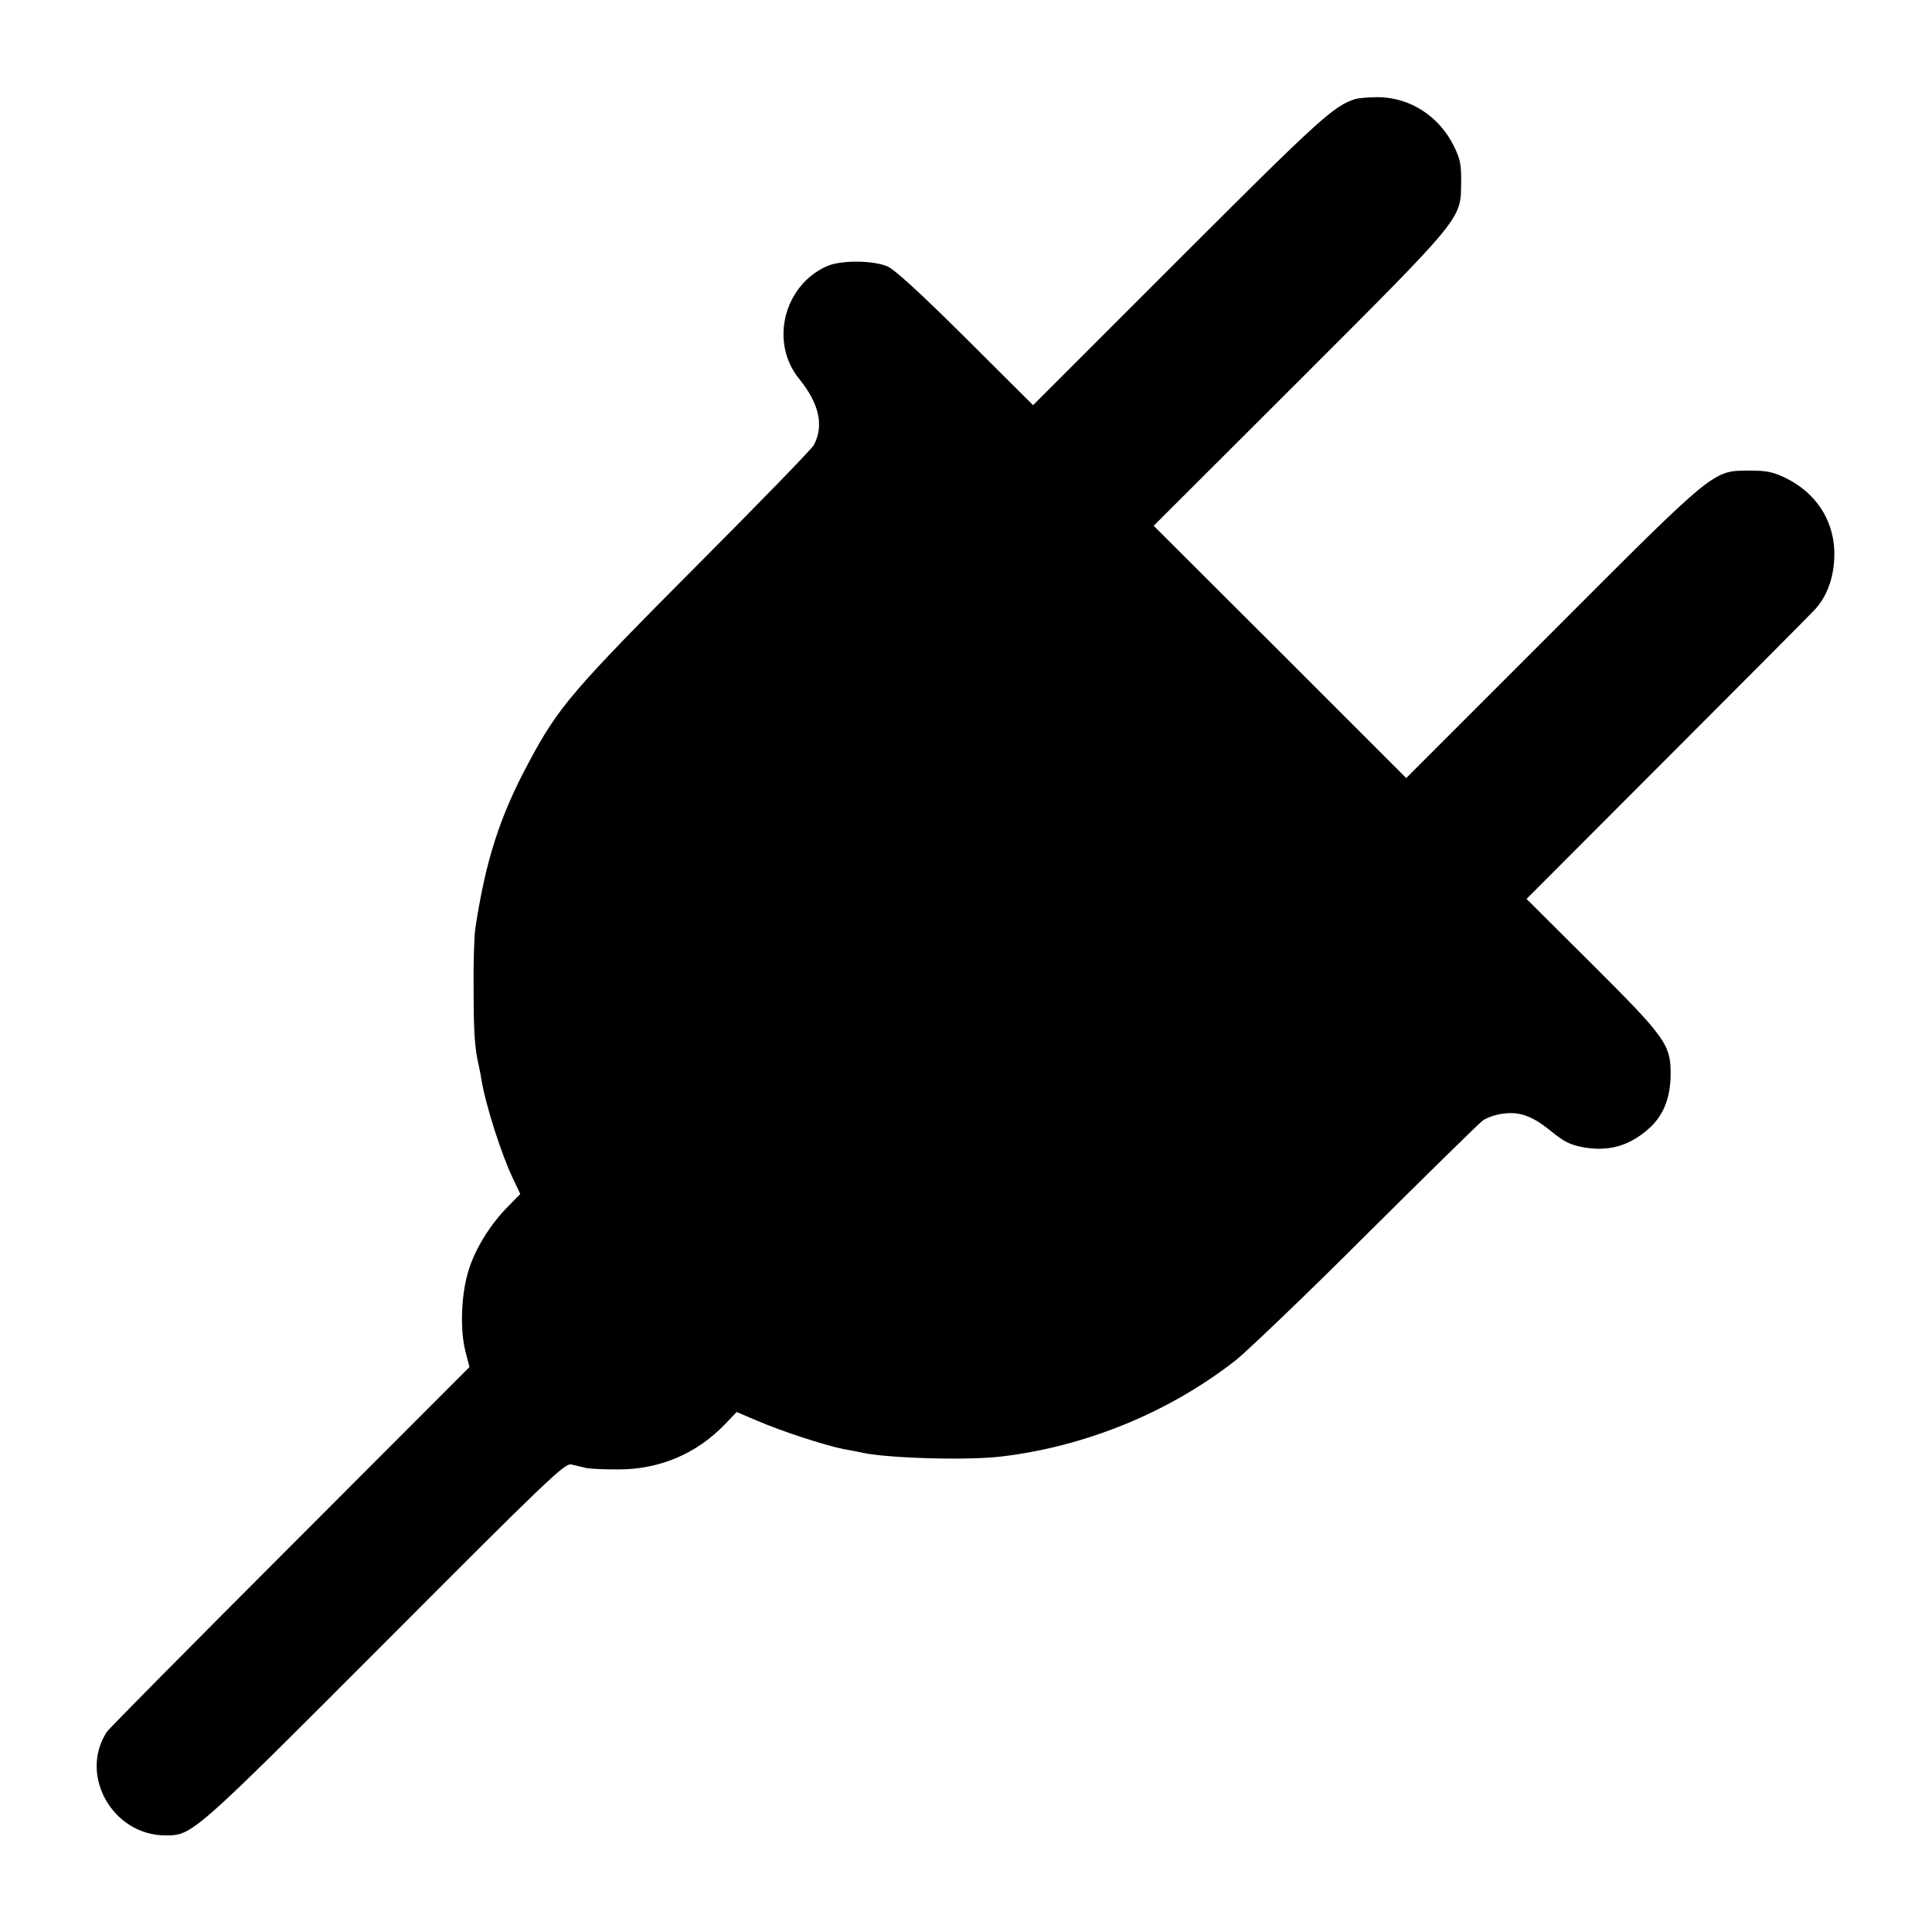 <svg version="1" xmlns="http://www.w3.org/2000/svg" width="933.333" height="933.333" viewBox="0 0 700 700"><path d="M491 35.9c-7.7 2.4-13.2 7.4-63.7 57.9l-53 53-24.4-24.3c-16.6-16.5-25.7-24.8-28.4-26-5.3-2.2-16.7-2.3-21.8-.1-15.7 6.9-20.9 27.6-10.2 40.8 7.3 9 9.1 16.9 5.4 24-.6 1.3-19.1 20.3-41 42.3-46.7 46.9-51.5 52.5-62.3 72.7-10.6 19.7-15.7 35.8-19.4 60.3-.4 2.7-.7 12.6-.6 22 0 15.4.4 21.4 1.9 27.8.3 1.2.7 3.3.9 4.7 1.6 9.6 7.2 27.1 11.5 36.1l2.6 5.5-4.4 4.5c-6.2 6.2-11.8 15.1-14.2 22.8-2.8 8.5-3.3 21.7-1.3 29.6l1.5 5.8-65 65.1c-35.8 35.8-65.7 66-66.4 67.1C28.5 643.2 40.8 665 60 665c9.7 0 9.9-.2 79.5-69.9 58.6-58.8 65.2-65.1 67.5-64.5 1.4.3 3.6.9 5 1.2 1.4.4 6.8.6 12 .6 15 0 28.3-5.6 38.7-16.4l4.2-4.4 7.3 3.1c8.8 3.8 24.4 8.9 31.3 10.3 2.8.5 6 1.1 7.2 1.4 9.7 2 38.3 2.8 50.3 1.3 30.7-3.7 60.8-16.1 84.8-34.9 4.2-3.4 25.5-23.7 47.2-45.4 21.7-21.6 40.7-40.2 42.1-41.3 1.4-1.1 4.8-2.3 7.5-2.6 5.9-.8 10.4.8 16.7 5.8 5.3 4.4 7.6 5.5 12.4 6.4 9.2 1.6 16.6-.5 23.6-6.7 5.3-4.6 7.9-11 8-19.5.1-11-1.7-13.5-28.7-40.4l-23.5-23.4 50.7-50.8c27.9-27.9 52.2-52.3 54-54.3 4.7-5.2 7.1-12.9 6.8-21.3-.5-11.3-6.9-20.8-17.4-26-4.7-2.3-7-2.8-13.2-2.8-13.5.1-12-1.2-71.5 58.4l-53 53-45.7-45.7-45.8-45.7 52.8-52.7c59.4-59.4 58.5-58.3 58.6-71.6.1-6.4-.3-8.6-2.6-13.2-5.3-10.8-15.7-17.6-27.3-17.8-3.3 0-7.1.3-8.5.7z"/></svg>